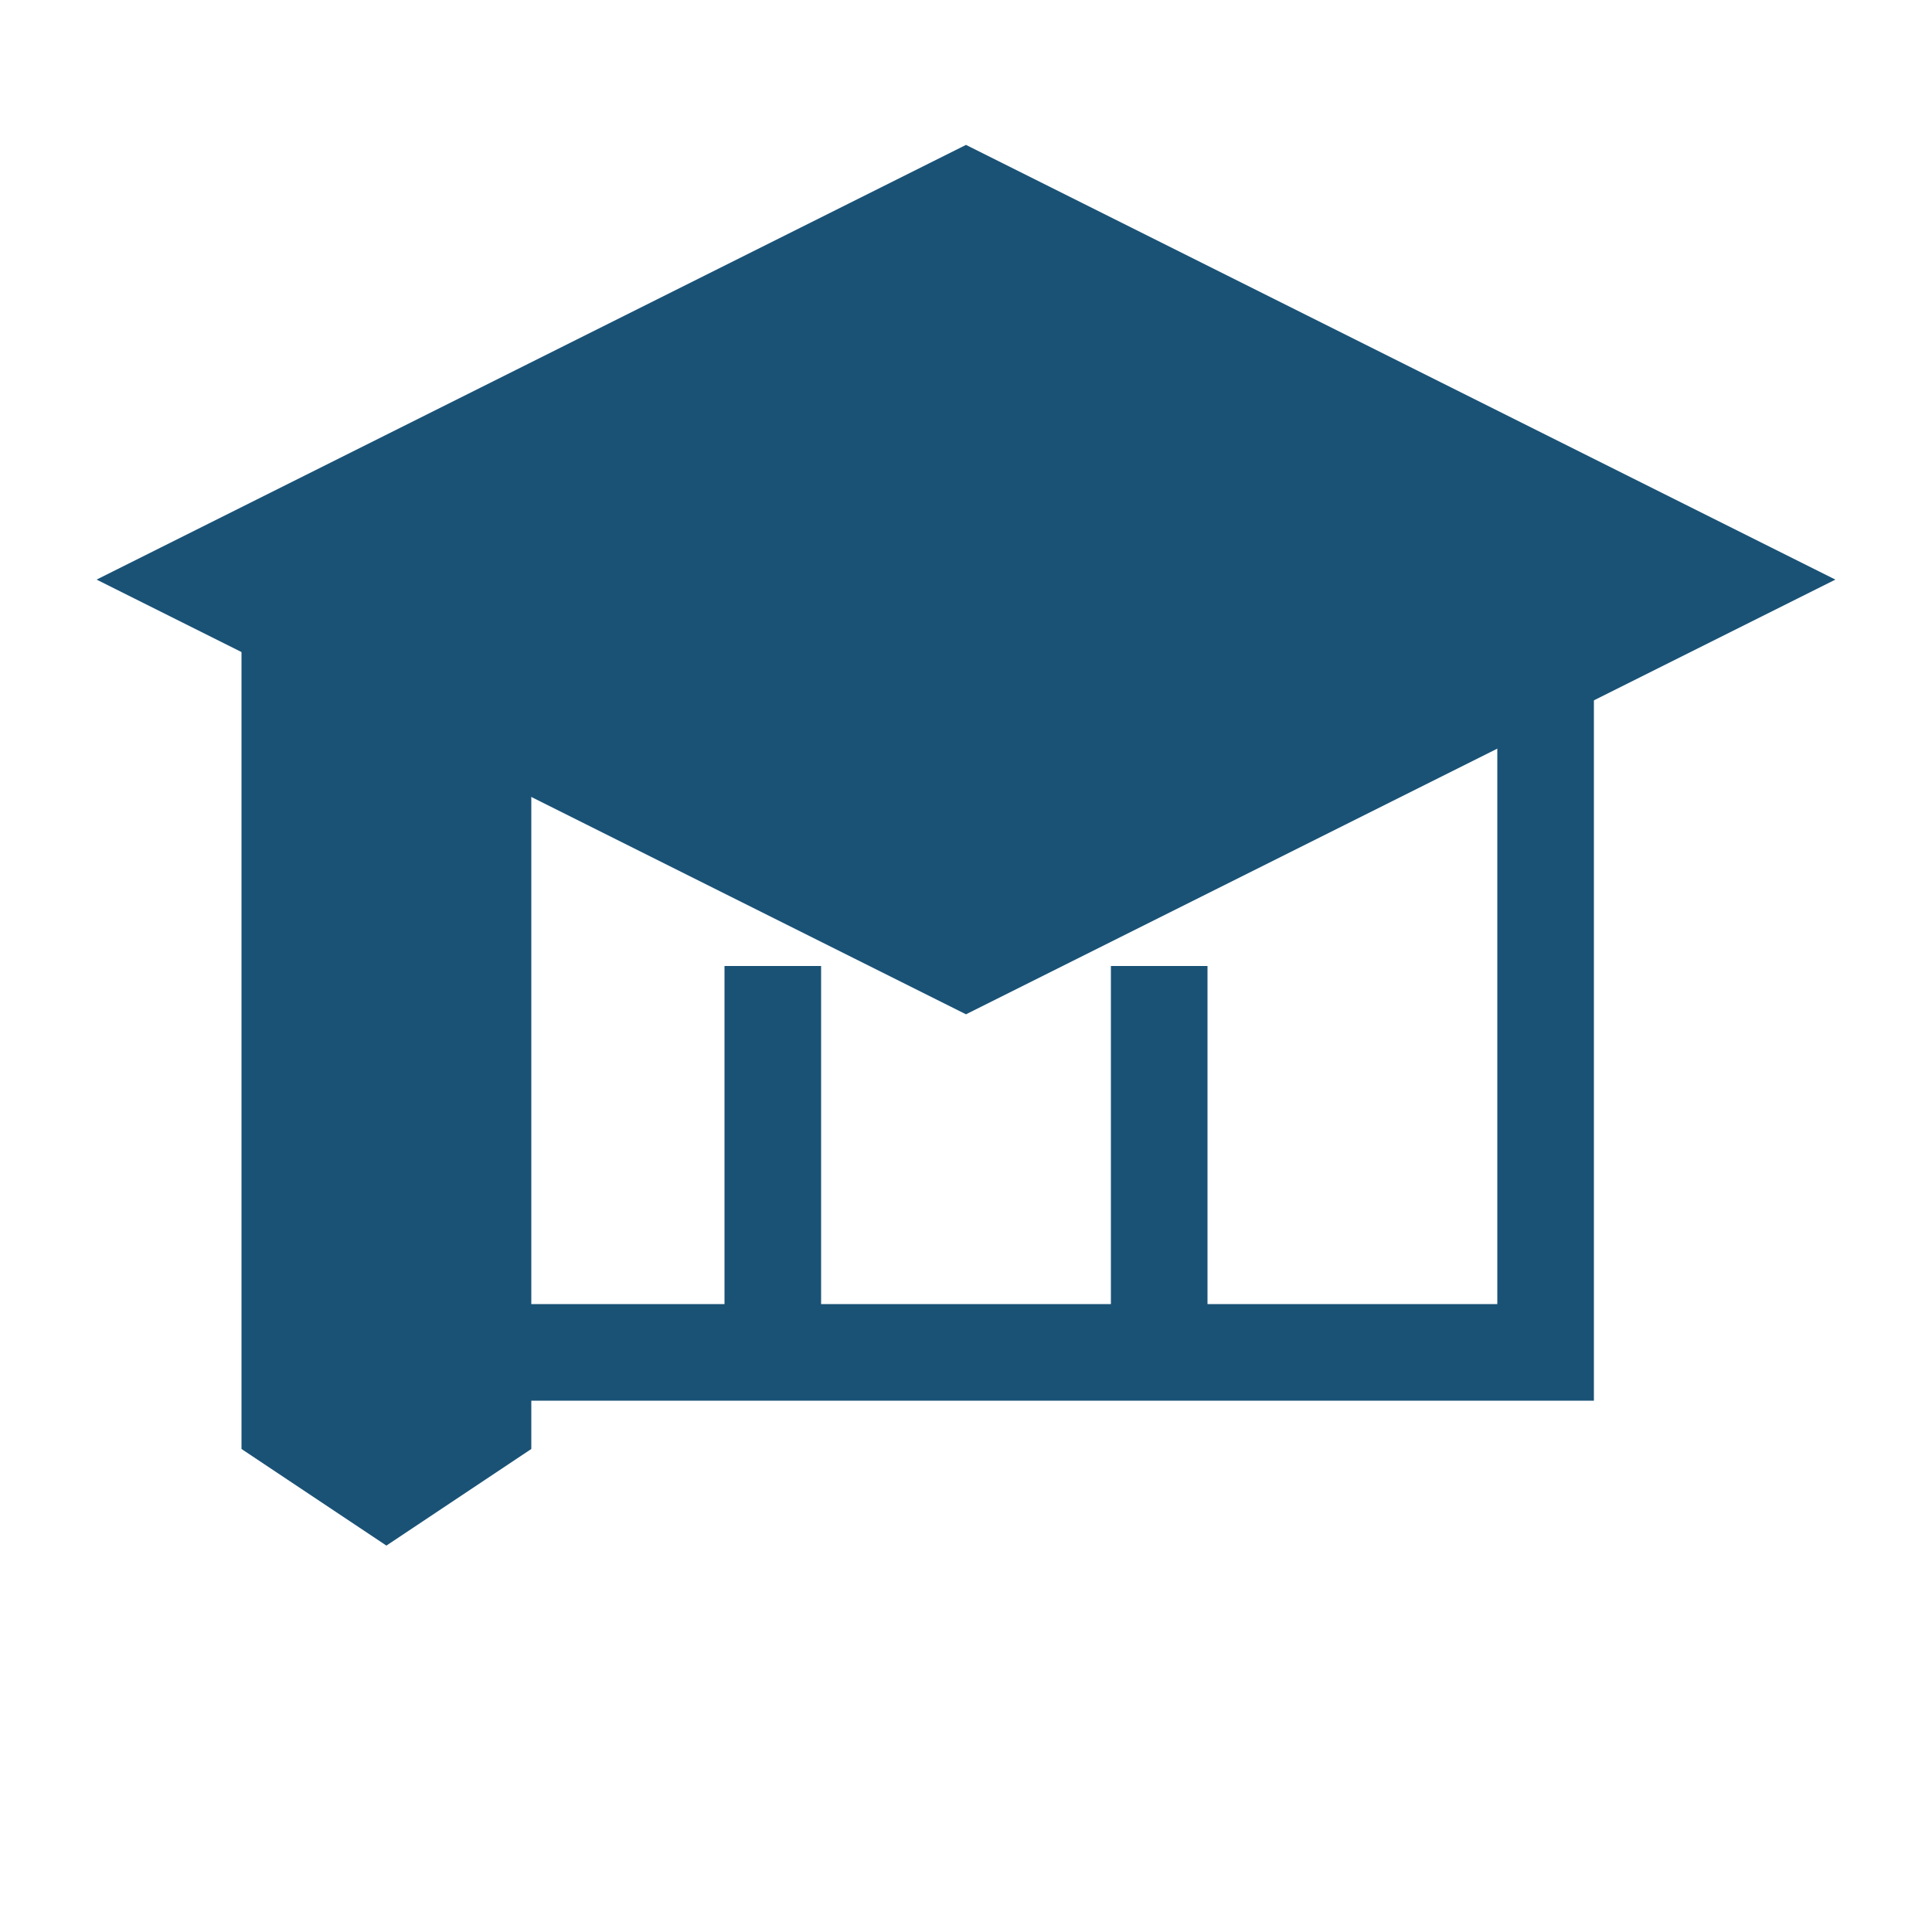 <?xml version="1.0" encoding="UTF-8" standalone="no"?>
<svg width="40" height="40" viewBox="0 0 40 40" xmlns="http://www.w3.org/2000/svg">
  <path d="M20,3 L2,12 L20,21 L38,12 L20,3 Z" fill="#1a5276"/>
  <path d="M8,14 L8,28 L32,28 L32,14" stroke="#1a5276" stroke-width="2" fill="none"/>
  <path d="M16,20 L16,28" stroke="#1a5276" stroke-width="2"/>
  <path d="M24,20 L24,28" stroke="#1a5276" stroke-width="2"/>
  <path d="M5,12 L5,30 L8,32 L11,30 L11,12" fill="#1a5276"/>
</svg>
